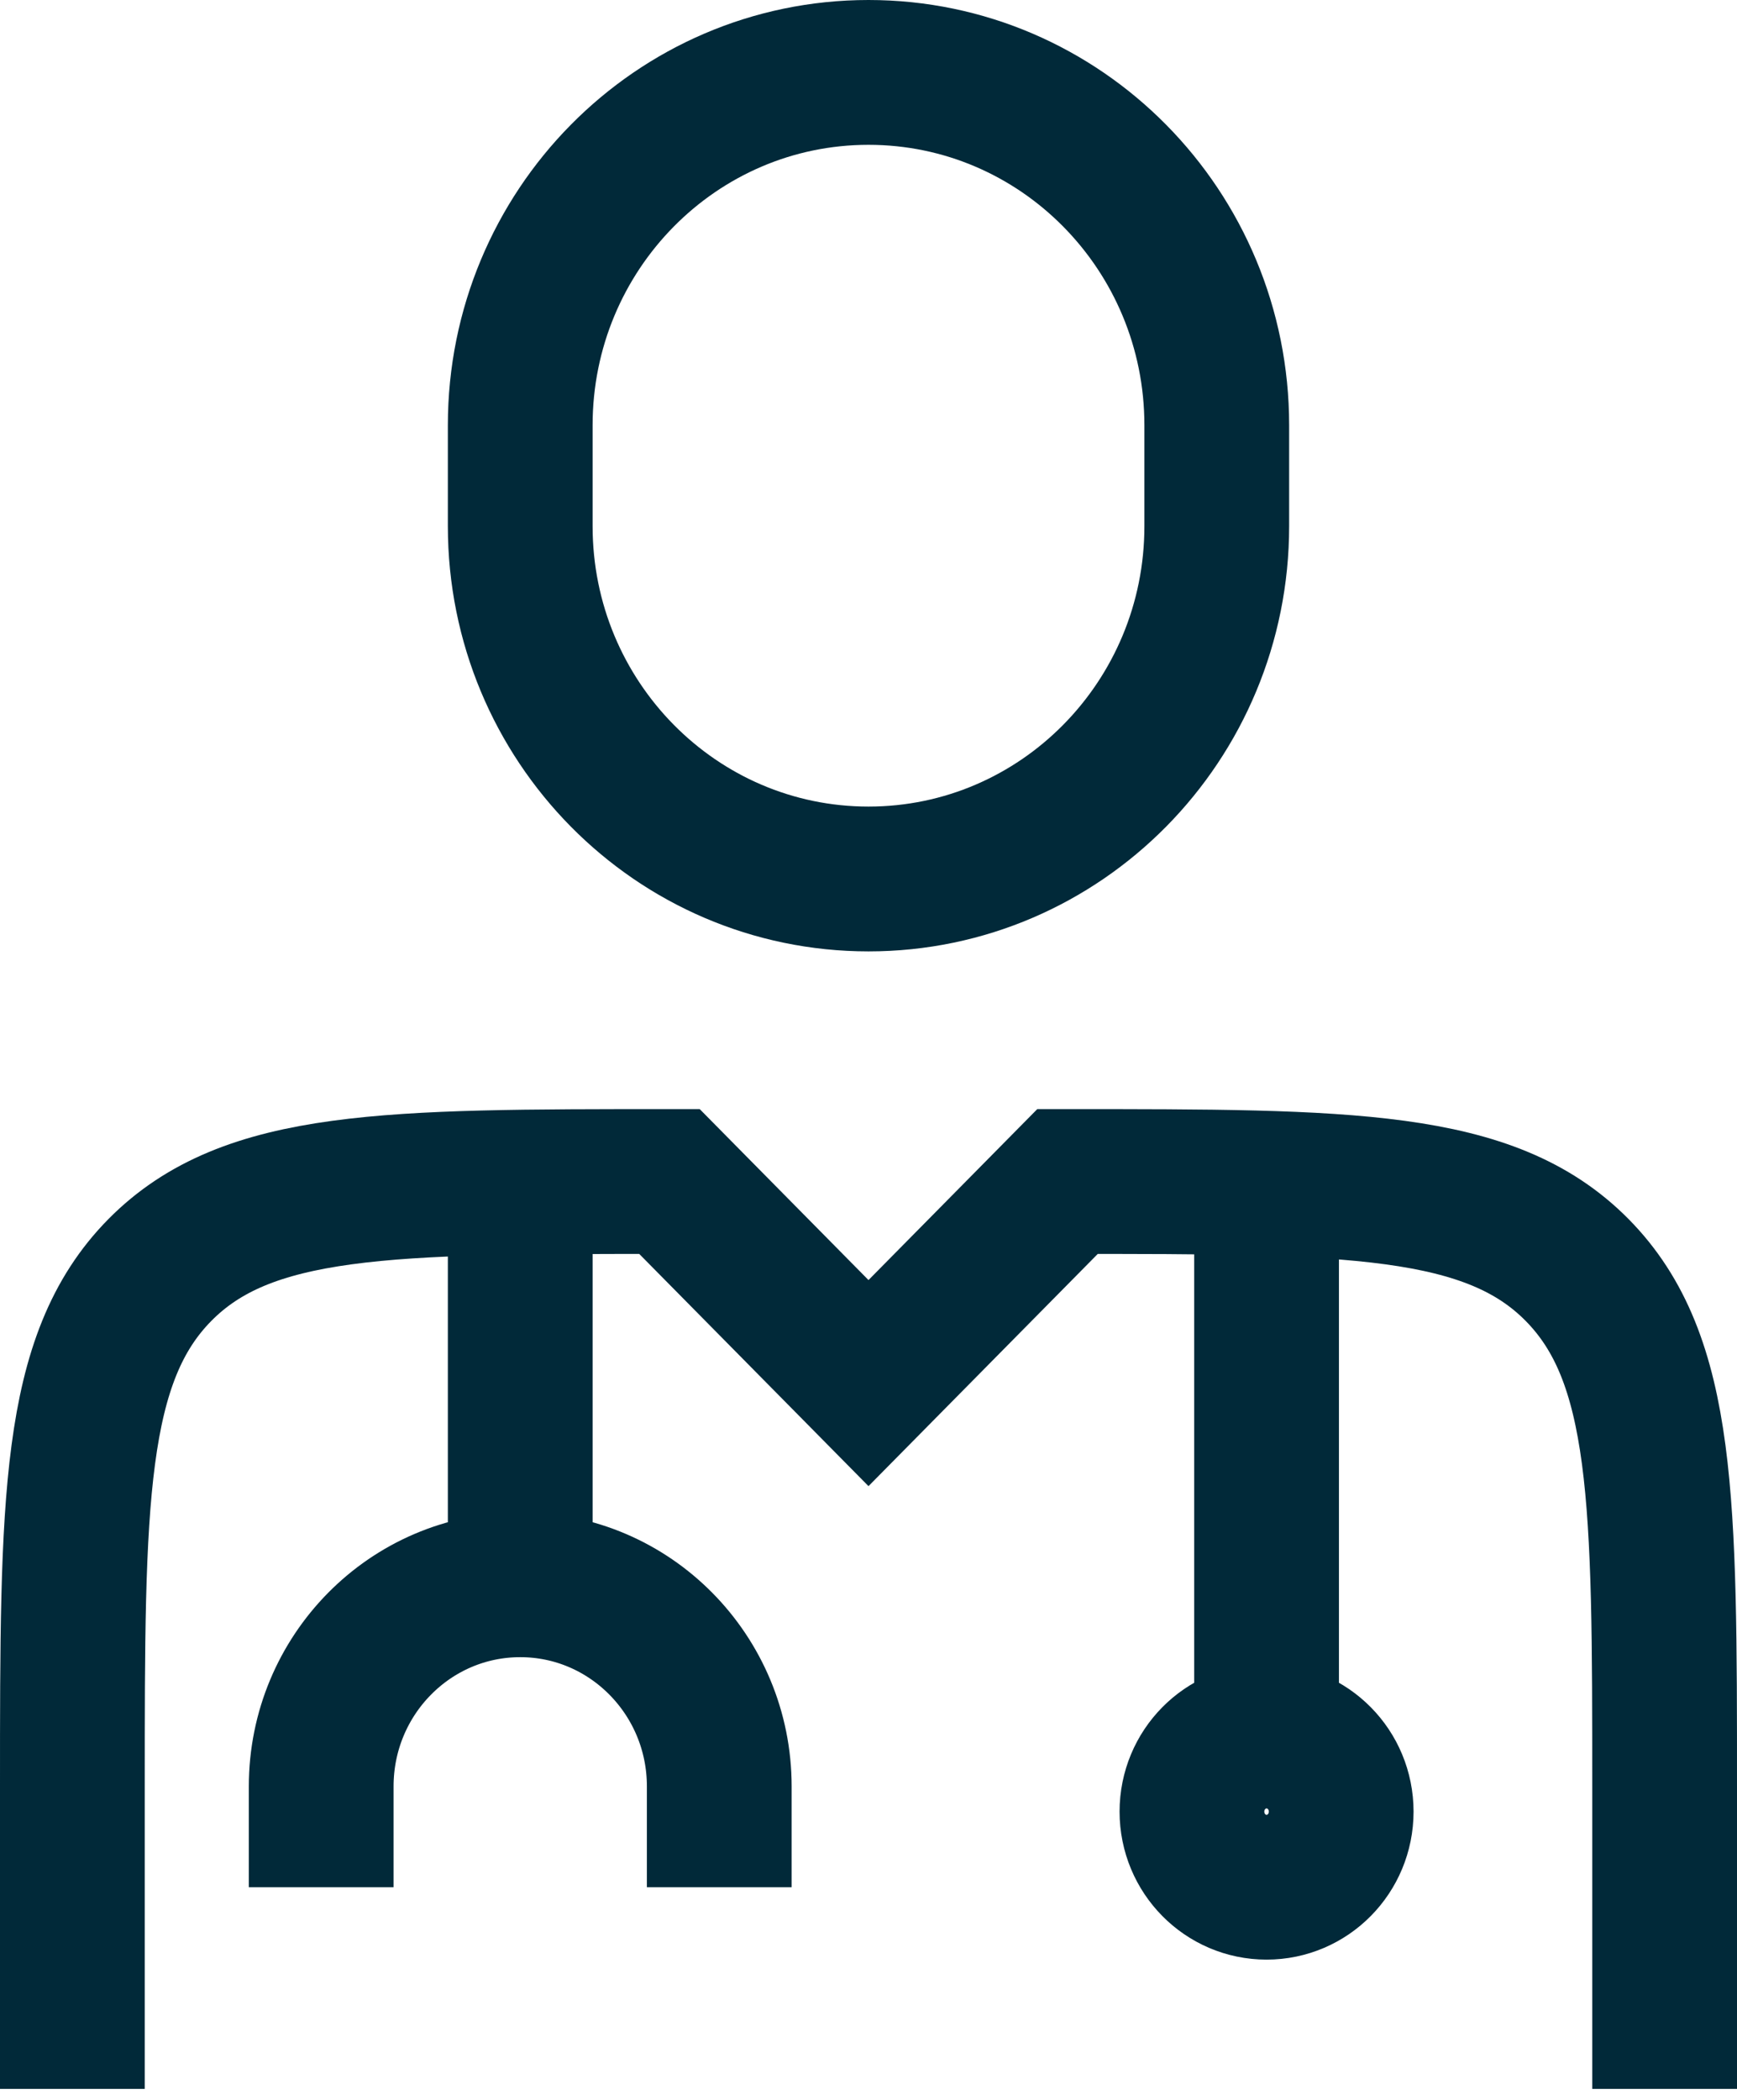 <svg width="24" height="29" viewBox="0 0 24 29" fill="none" xmlns="http://www.w3.org/2000/svg">
<path d="M23 28.848V24.671C23 20.733 23 18.764 21.792 17.54C20.584 16.317 18.639 16.317 14.75 16.317L12 19.101L9.25 16.317C5.361 16.317 3.416 16.317 2.208 17.54C1 18.764 1 20.733 1 24.671V28.848M17.5 16.317V23.975M17.5 23.975C16.93 23.975 16.469 24.442 16.469 25.019C16.469 25.596 16.93 26.063 17.5 26.063C18.07 26.063 18.531 25.596 18.531 25.019C18.531 24.442 18.07 23.975 17.5 23.975ZM7.188 16.317V21.886M7.188 21.886C8.706 21.886 9.938 23.133 9.938 24.671V26.063M7.188 21.886C5.669 21.886 4.438 23.133 4.438 24.671V26.063M16.812 7.266V5.873C16.812 3.182 14.658 1 12 1C9.342 1 7.188 3.182 7.188 5.873V7.266C7.188 9.957 9.342 12.139 12 12.139C14.658 12.139 16.812 9.957 16.812 7.266Z" stroke="#012939" stroke-width="2"/>
</svg>

